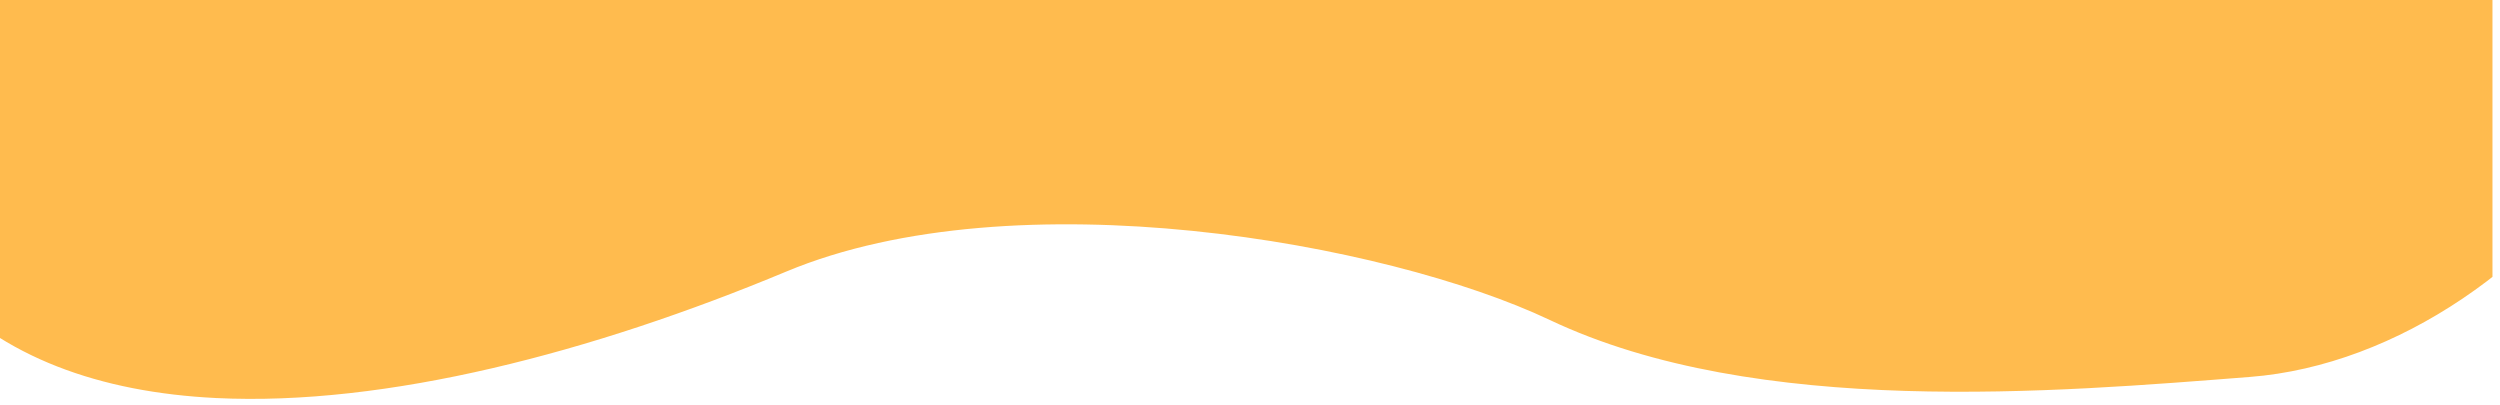 <?xml version="1.0" encoding="UTF-8" standalone="no"?>
<!DOCTYPE svg PUBLIC "-//W3C//DTD SVG 1.1//EN" "http://www.w3.org/Graphics/SVG/1.1/DTD/svg11.dtd">
<svg width="100%" height="100%" viewBox="0 0 1006 163" version="1.1" xmlns="http://www.w3.org/2000/svg" xmlns:xlink="http://www.w3.org/1999/xlink" xml:space="preserve" xmlns:serif="http://www.serif.com/" style="fill-rule:evenodd;clip-rule:evenodd;stroke-linejoin:round;stroke-miterlimit:2;">
    <g transform="matrix(1,0,0,1,-4748.65,-98)">
        <g id="アートボード1" transform="matrix(2.502,0,0,0.565,-8740.58,42.481)">
            <rect x="5390.6" y="98.179" width="401.647" height="287.362" style="fill:none;"/>
            <clipPath id="_clip1">
                <rect x="5390.6" y="98.179" width="401.647" height="287.362"/>
            </clipPath>
            <g clip-path="url(#_clip1)">
                <g transform="matrix(0.271,0,0,1.088,5291.12,-744.428)">
                    <g id="ヘッダー">
                        <path d="M280.062,709.49C267.942,828.423 289.062,909.057 331.303,960.398C370.949,1008.58 429.47,1031.33 498.136,1035.09C598.8,1040.59 721.531,1005.25 836.646,952.273C972.348,889.821 1192.51,933.177 1289.73,983.996C1412.71,1048.28 1590.75,1031.11 1705.21,1021.28C1792.89,1013.75 1880.13,946.161 1927.73,858.605C1975.77,770.245 1983.61,661.966 1912.62,574.607C1891.17,548.206 1848.4,518.179 1800.97,489.525C1731.19,447.372 1651.35,407.905 1617.26,386.623C1558.17,349.743 1516.6,331.437 1488.18,306.895C1448.83,272.916 1427.74,232.062 1347.8,175.329C1215.94,81.752 1046.36,99.762 824.241,137.319C667.679,163.79 511.76,279.331 406.978,418.423C336.85,511.512 289.678,615.129 280.062,709.49Z" style="fill:rgb(255,158,3);fill-opacity:0.7;"/>
                    </g>
                </g>
            </g>
        </g>
    </g>
</svg>

